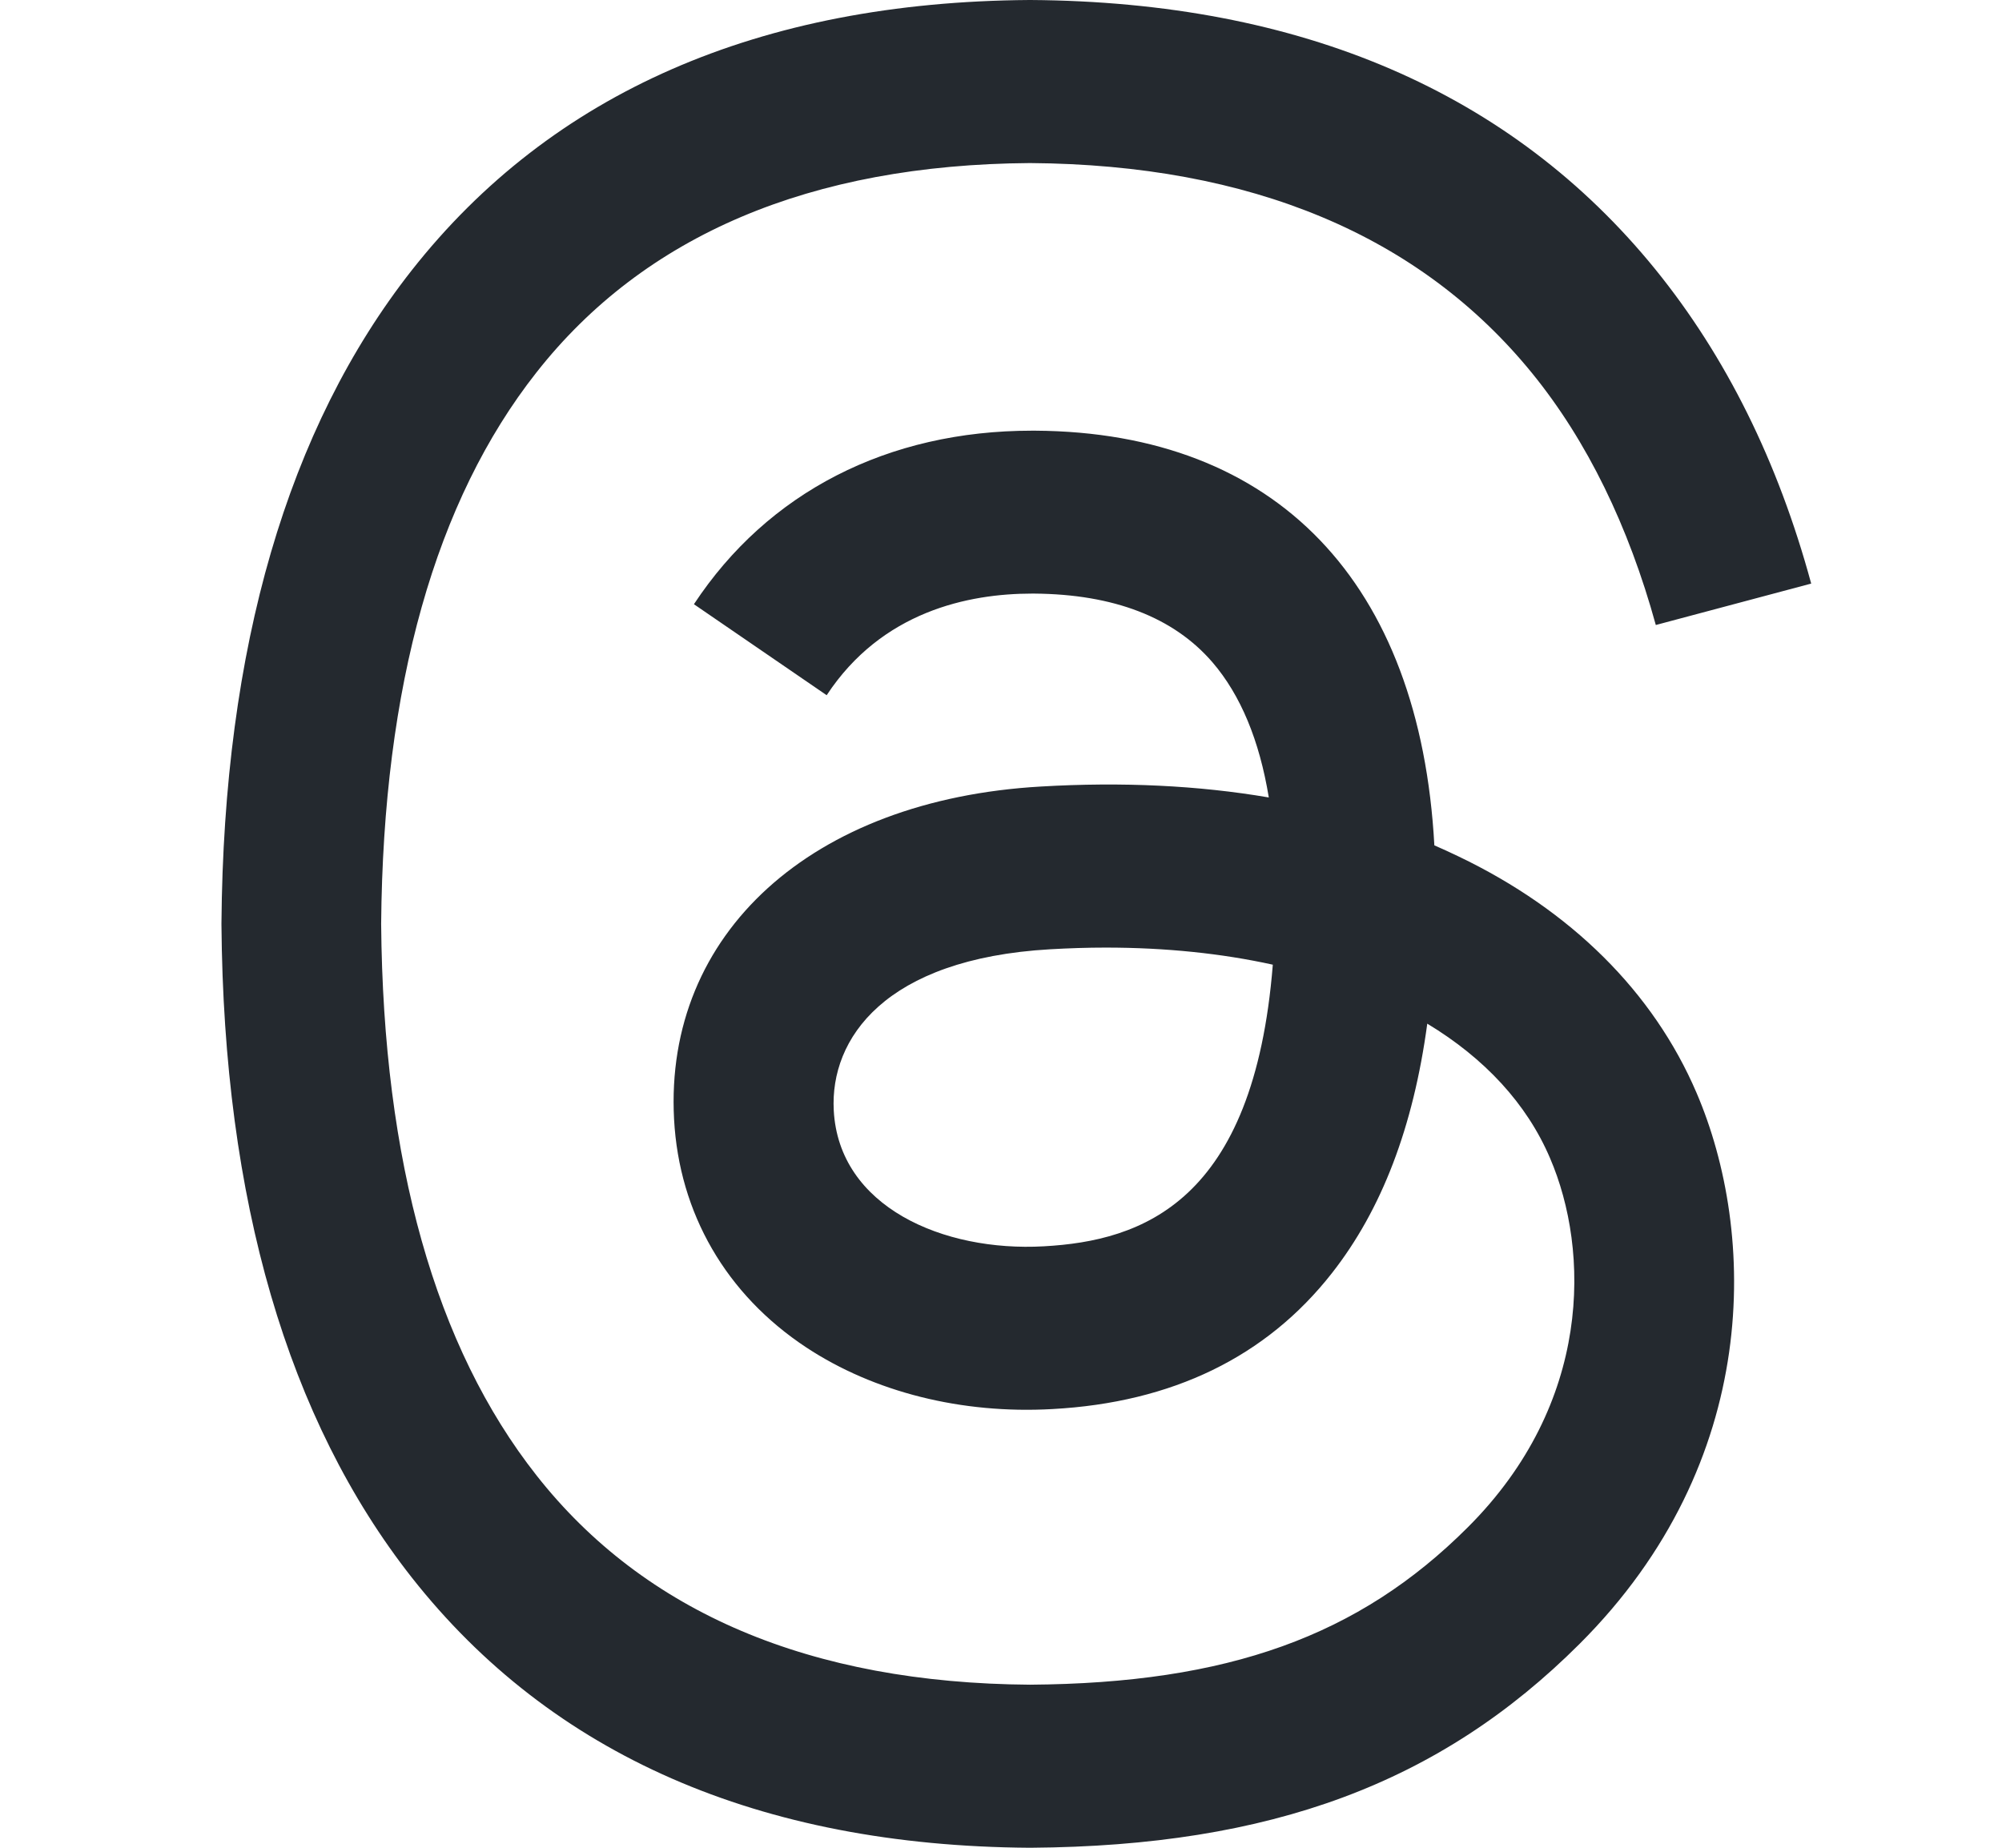 <svg width="13" height="12" viewBox="0 0 13 12" fill="none" xmlns="http://www.w3.org/2000/svg"><path d="M9.471 5.562C9.419 5.537 9.367 5.513 9.314 5.49C9.221 3.784 8.289 2.807 6.723 2.797C6.716 2.797 6.708 2.797 6.701 2.797C5.765 2.797 4.986 3.196 4.506 3.924L5.368 4.515C5.726 3.971 6.288 3.855 6.702 3.855C6.707 3.855 6.711 3.855 6.716 3.855C7.232 3.859 7.621 4.009 7.873 4.301C8.056 4.514 8.178 4.808 8.239 5.179C7.782 5.101 7.288 5.077 6.759 5.108C5.27 5.193 4.313 6.062 4.377 7.268C4.41 7.88 4.715 8.407 5.236 8.751C5.676 9.041 6.244 9.184 6.833 9.151C7.612 9.109 8.223 8.812 8.649 8.268C8.972 7.856 9.177 7.321 9.268 6.648C9.639 6.872 9.914 7.167 10.065 7.521C10.324 8.123 10.339 9.113 9.531 9.919C8.824 10.626 7.973 10.932 6.688 10.941C5.263 10.931 4.185 10.473 3.484 9.582C2.827 8.748 2.488 7.543 2.475 6C2.488 4.457 2.827 3.252 3.484 2.418C4.185 1.527 5.263 1.069 6.688 1.059C8.124 1.069 9.221 1.529 9.949 2.424C10.306 2.863 10.575 3.416 10.752 4.059L11.761 3.79C11.546 2.998 11.208 2.315 10.748 1.748C9.815 0.6 8.45 0.012 6.692 0H6.685C4.93 0.012 3.581 0.603 2.674 1.755C1.868 2.78 1.452 4.207 1.438 5.996L1.438 6L1.438 6.004C1.452 7.793 1.868 9.22 2.674 10.245C3.581 11.397 4.93 11.988 6.685 12H6.692C8.252 11.989 9.351 11.581 10.257 10.676C11.443 9.492 11.407 8.007 11.016 7.096C10.736 6.443 10.202 5.912 9.471 5.562ZM6.778 8.094C6.125 8.131 5.447 7.838 5.414 7.211C5.389 6.746 5.745 6.227 6.818 6.165C6.94 6.158 7.061 6.154 7.179 6.154C7.569 6.154 7.934 6.192 8.265 6.265C8.142 7.808 7.416 8.059 6.778 8.094Z" fill="#24292F"/></svg>